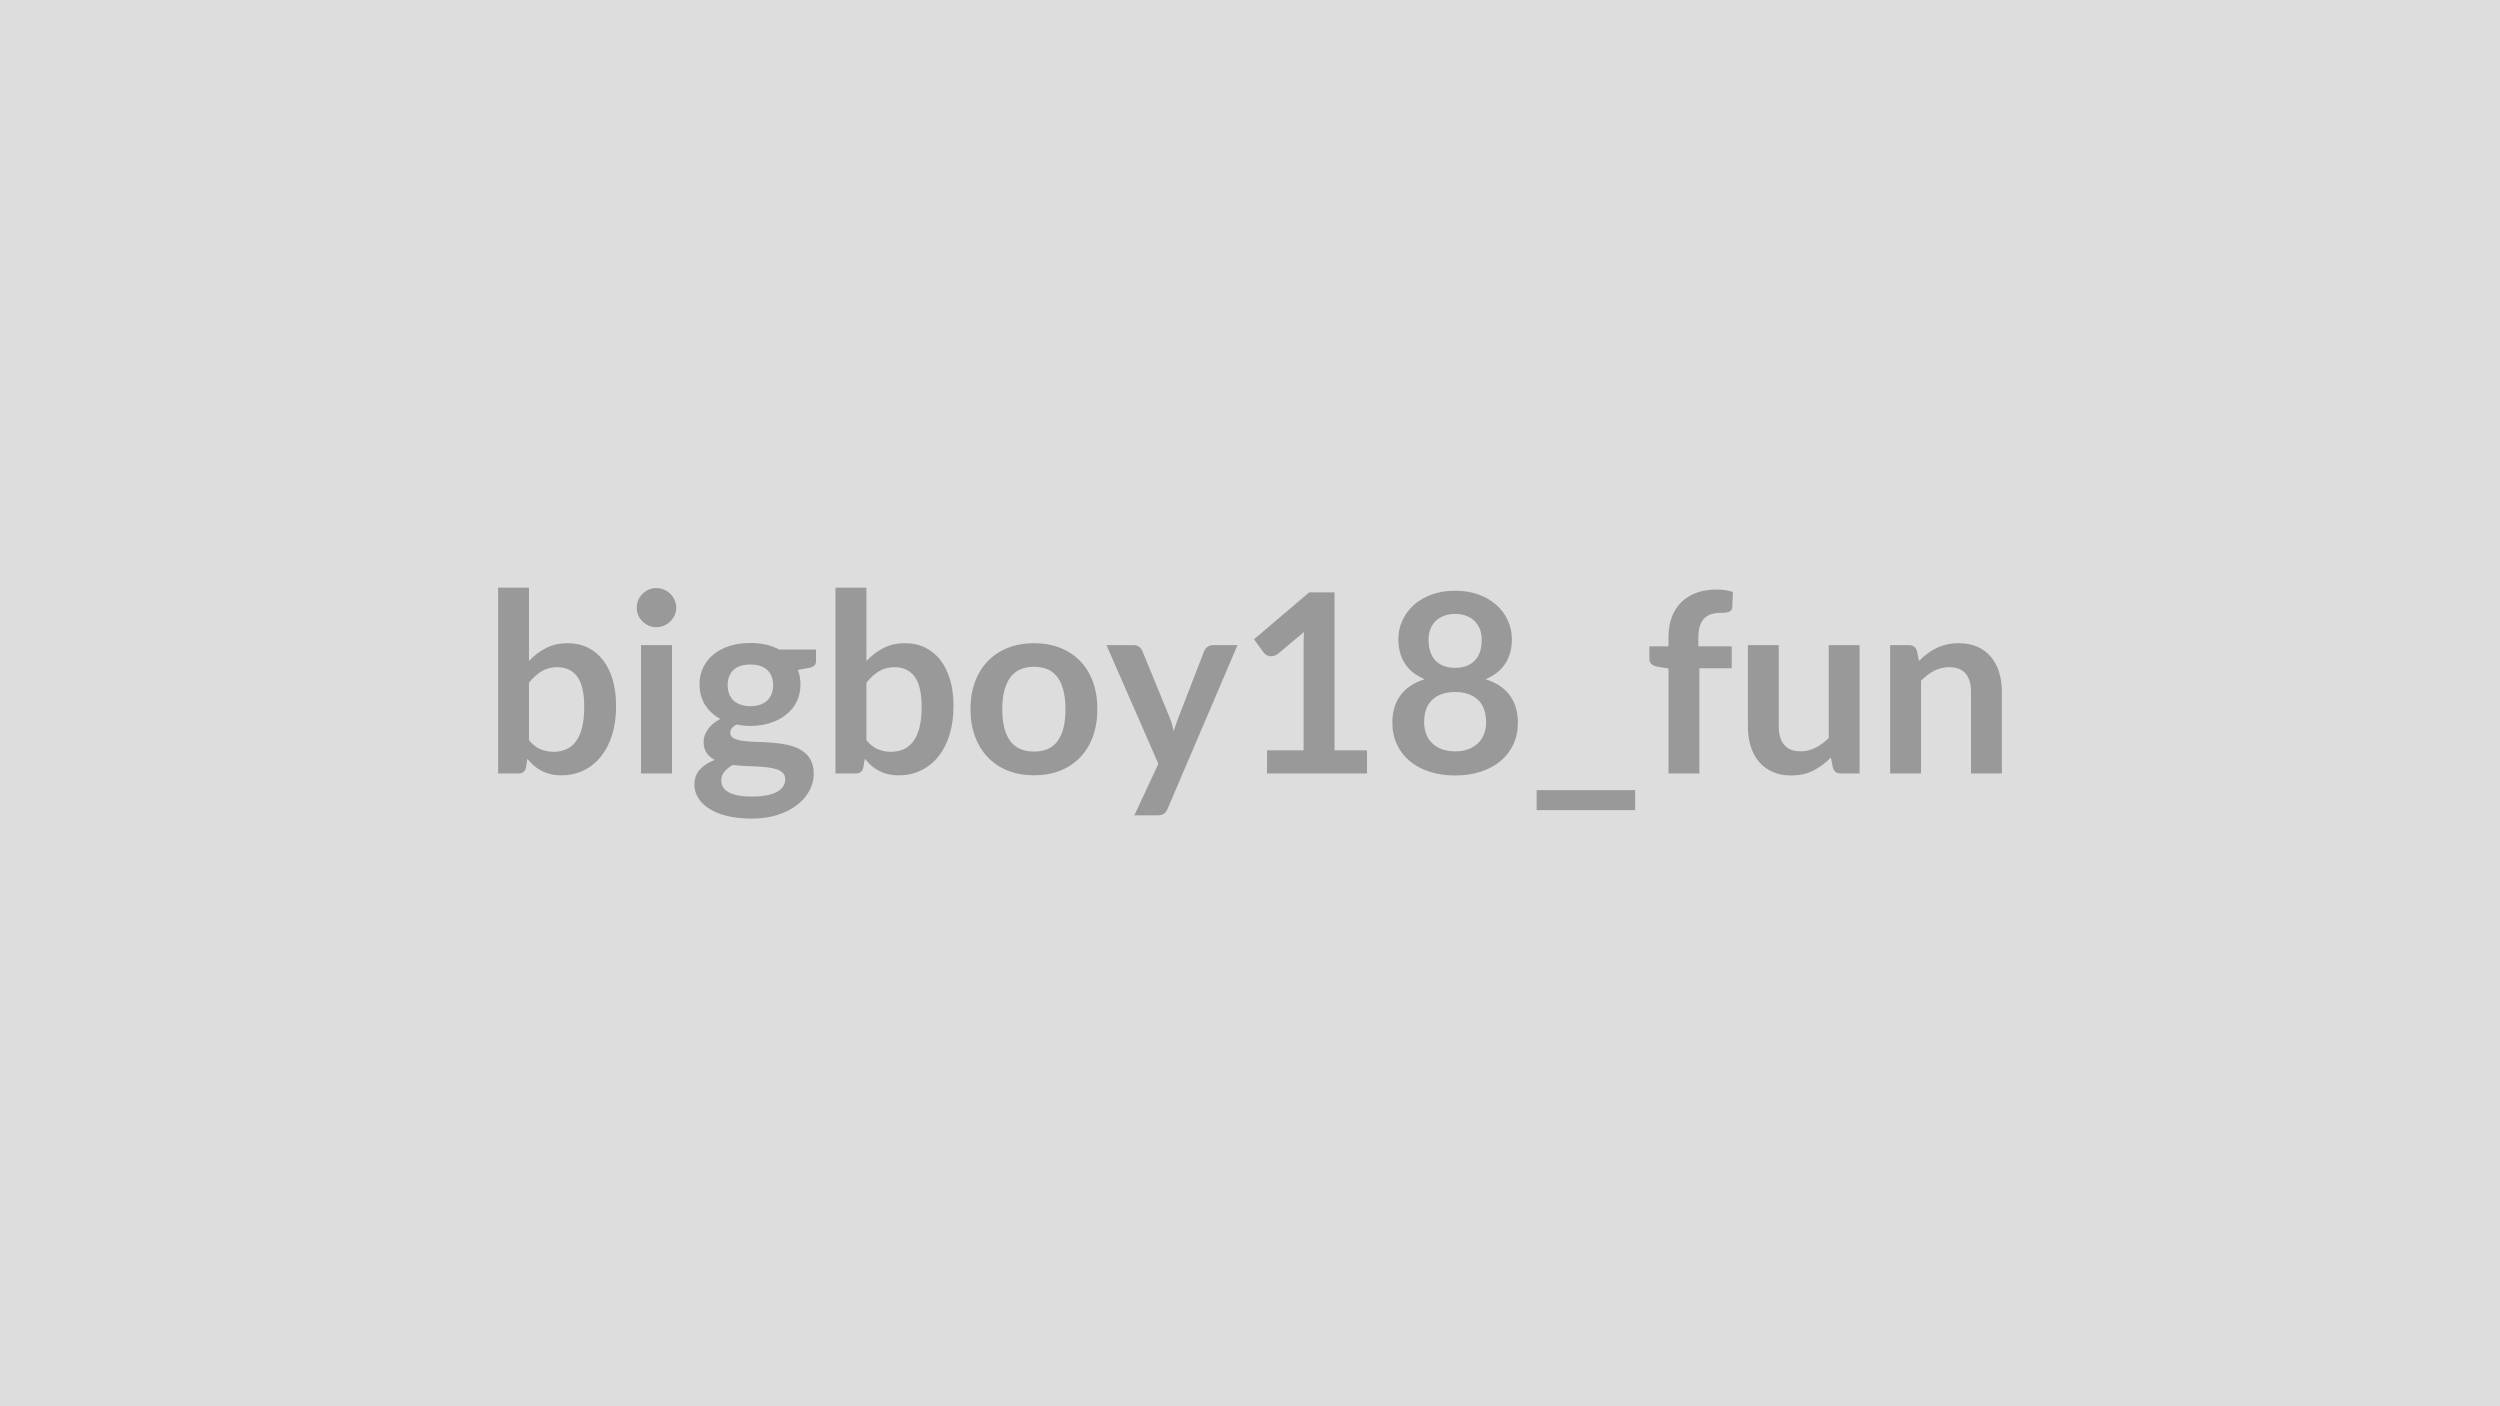 <svg xmlns="http://www.w3.org/2000/svg" width="320" height="180" viewBox="0 0 320 180"><rect width="100%" height="100%" fill="#DDDDDD"/><path fill="#999999" d="M67.71 87.38v7.36q.67.82 1.47 1.16.79.33 1.67.33.91 0 1.64-.33.73-.32 1.24-1.02t.78-1.78.27-2.58q0-2.7-.89-3.91-.9-1.21-2.58-1.21-1.13 0-1.98.52t-1.62 1.46m0-12.16v9.38q.99-1.04 2.2-1.66 1.21-.61 2.76-.61 1.43 0 2.57.56t1.95 1.61q.81 1.04 1.24 2.53t.43 3.35q0 2-.49 3.63-.5 1.63-1.42 2.79t-2.21 1.8q-1.3.64-2.88.64-.77 0-1.4-.15-.62-.15-1.15-.43-.53-.27-.97-.66t-.84-.87l-.17 1.1q-.1.42-.33.59-.23.18-.63.18h-2.61V75.22zm14.34 7.36h3.97V99h-3.97zm4.51-4.78q0 .51-.21.96t-.55.78q-.34.34-.81.54-.46.2-.99.2-.51 0-.97-.2-.45-.2-.79-.54-.34-.33-.54-.78t-.2-.96q0-.53.2-.99.2-.47.54-.8.34-.34.79-.54.46-.2.97-.2.53 0 .99.2.47.2.81.54.34.33.55.8.21.46.21.99m9.49 12.59q.73 0 1.28-.2.54-.2.9-.55t.55-.85q.18-.49.18-1.09 0-1.21-.73-1.92-.73-.72-2.18-.72-1.46 0-2.19.72-.72.71-.72 1.92 0 .58.18 1.08.18.49.54.85t.92.56q.55.2 1.27.2m4.46 9.35q0-.48-.29-.79-.28-.3-.78-.47t-1.16-.25-1.41-.12q-.74-.04-1.53-.07-.8-.03-1.55-.13-.65.37-1.06.87-.41.49-.41 1.15 0 .43.22.81.21.37.68.64.48.28 1.23.43t1.84.15q1.1 0 1.9-.17t1.32-.46q.52-.3.76-.71.24-.4.24-.88m-.78-16.6h4.72v1.48q0 .7-.85.86l-1.47.27q.33.85.33 1.86 0 1.21-.48 2.2-.49.98-1.36 1.67-.86.69-2.04 1.06-1.17.38-2.53.38-.48 0-.93-.05t-.88-.13q-.77.47-.77 1.04 0 .5.46.73.45.23 1.21.33.75.1 1.71.12t1.97.1q1 .08 1.96.28t1.72.64q.75.43 1.2 1.17.46.75.46 1.91 0 1.09-.54 2.12-.53 1.02-1.55 1.82-1.01.8-2.49 1.29t-3.37.49q-1.86 0-3.23-.36-1.38-.36-2.29-.96t-1.36-1.39q-.45-.78-.45-1.63 0-1.15.7-1.93.69-.77 1.91-1.24-.66-.33-1.04-.89-.39-.56-.39-1.48 0-.36.14-.76.14-.39.4-.77.26-.39.66-.73t.95-.62q-1.25-.67-1.96-1.79t-.71-2.62q0-1.22.48-2.2.49-.99 1.36-1.68.88-.7 2.07-1.07 1.19-.36 2.6-.36 1.05 0 1.98.21.93.22 1.7.63m11.17 4.24v7.36q.67.82 1.46 1.16.79.33 1.67.33.91 0 1.64-.33.73-.32 1.24-1.02t.79-1.78q.27-1.08.27-2.58 0-2.7-.9-3.91-.89-1.21-2.57-1.21-1.14 0-1.99.52t-1.61 1.46m0-12.16v9.38q.99-1.04 2.2-1.66 1.2-.61 2.76-.61 1.42 0 2.56.56 1.15.56 1.96 1.61.8 1.04 1.24 2.53.43 1.49.43 3.35 0 2-.5 3.63-.49 1.63-1.41 2.79t-2.22 1.8-2.88.64q-.77 0-1.39-.15-.63-.15-1.15-.43-.53-.27-.97-.66t-.84-.87l-.18 1.1q-.09.42-.33.59-.23.18-.63.18h-2.61V75.22zm21.47 7.11q1.82 0 3.32.59 1.49.59 2.56 1.68 1.06 1.09 1.64 2.66.57 1.56.57 3.5 0 1.95-.57 3.52-.58 1.57-1.64 2.67-1.07 1.11-2.56 1.7-1.5.59-3.32.59-1.84 0-3.35-.59-1.5-.59-2.56-1.7-1.07-1.1-1.65-2.67-.59-1.57-.59-3.52 0-1.94.59-3.5.58-1.57 1.65-2.66 1.06-1.09 2.56-1.68 1.51-.59 3.35-.59m0 13.87q2.05 0 3.03-1.38.98-1.37.98-4.03 0-2.65-.98-4.05-.98-1.39-3.03-1.39-2.08 0-3.08 1.4t-1 4.04 1 4.03q1 1.38 3.08 1.38m22.86-13.62h3.17l-8.94 20.93q-.18.42-.46.63-.28.22-.86.22h-2.94l3.07-6.59-6.64-15.19h3.47q.47 0 .73.23.27.22.39.51l3.49 8.51q.18.43.3.87.12.43.23.88.14-.45.29-.89.14-.44.32-.87l3.29-8.5q.13-.32.43-.53.29-.21.66-.21m15.59 13.46h4.16V99h-12.8v-2.96h4.68V82.55q0-.8.05-1.65l-3.33 2.79q-.28.22-.56.28-.28.05-.53.01-.25-.05-.44-.17t-.29-.27l-1.25-1.71 7.06-6h3.25zm15.44.13q.97 0 1.71-.28.73-.28 1.24-.78.5-.49.76-1.18.25-.69.25-1.49 0-1.9-1.05-2.88-1.06-.98-2.91-.98-1.86 0-2.92.98-1.05.98-1.05 2.88 0 .8.25 1.49.26.69.76 1.18.51.5 1.24.78.74.28 1.72.28m0-17.59q-.88 0-1.52.28-.64.27-1.07.72-.42.46-.62 1.05t-.2 1.25q0 .69.17 1.34.16.64.56 1.15.4.5 1.06.81.66.3 1.62.3t1.61-.3q.66-.31 1.06-.81.4-.51.57-1.15.16-.65.16-1.34 0-.66-.2-1.25-.21-.59-.63-1.05-.41-.45-1.05-.72-.64-.28-1.52-.28m3.9 8.36q2.11.68 3.12 2.1t1.01 3.46q0 1.54-.59 2.79-.58 1.25-1.64 2.13-1.05.88-2.53 1.36t-3.27.48q-1.8 0-3.28-.48t-2.53-1.36q-1.06-.88-1.64-2.13-.59-1.25-.59-2.79 0-2.04 1.01-3.46t3.12-2.1q-1.68-.71-2.52-2-.84-1.3-.84-3.12 0-1.32.54-2.45.53-1.14 1.49-1.98t2.3-1.31 2.94-.47 2.93.47q1.34.47 2.3 1.31t1.49 1.98q.54 1.13.54 2.45 0 1.82-.84 3.12-.84 1.29-2.52 2m6.53 14.2h12.61v2.56h-12.61zM217.52 99h-3.95V85.56l-1.43-.22q-.46-.1-.74-.33t-.28-.67v-1.61h2.45v-1.22q0-1.41.42-2.53.43-1.12 1.22-1.9t1.93-1.2q1.13-.42 2.56-.42 1.13 0 2.11.31l-.08 1.98q-.02.23-.13.36-.11.14-.3.21-.18.07-.42.1-.24.02-.51.02-.71 0-1.26.15t-.93.53q-.39.38-.59.99-.2.62-.2 1.53v1.09h4.27v2.81h-4.14zm16.56-16.42h3.95V99h-2.41q-.79 0-1-.72l-.27-1.31q-1.01 1.02-2.22 1.65-1.22.64-2.87.64-1.34 0-2.37-.46t-1.74-1.29q-.7-.83-1.06-1.97-.36-1.15-.36-2.52V82.58h3.95v10.44q0 1.5.7 2.32.69.83 2.08.83 1.03 0 1.92-.46.9-.45 1.7-1.25zm11.28.72.27 1.3q.5-.5 1.05-.92t1.17-.72q.61-.3 1.32-.46.7-.17 1.53-.17 1.35 0 2.39.45 1.04.46 1.73 1.28.7.83 1.06 1.97.36 1.15.36 2.52V99h-3.95V88.55q0-1.5-.69-2.33-.69-.82-2.1-.82-1.02 0-1.92.46-.89.47-1.69 1.27V99h-3.95V82.58h2.41q.77 0 1.01.72"/></svg>